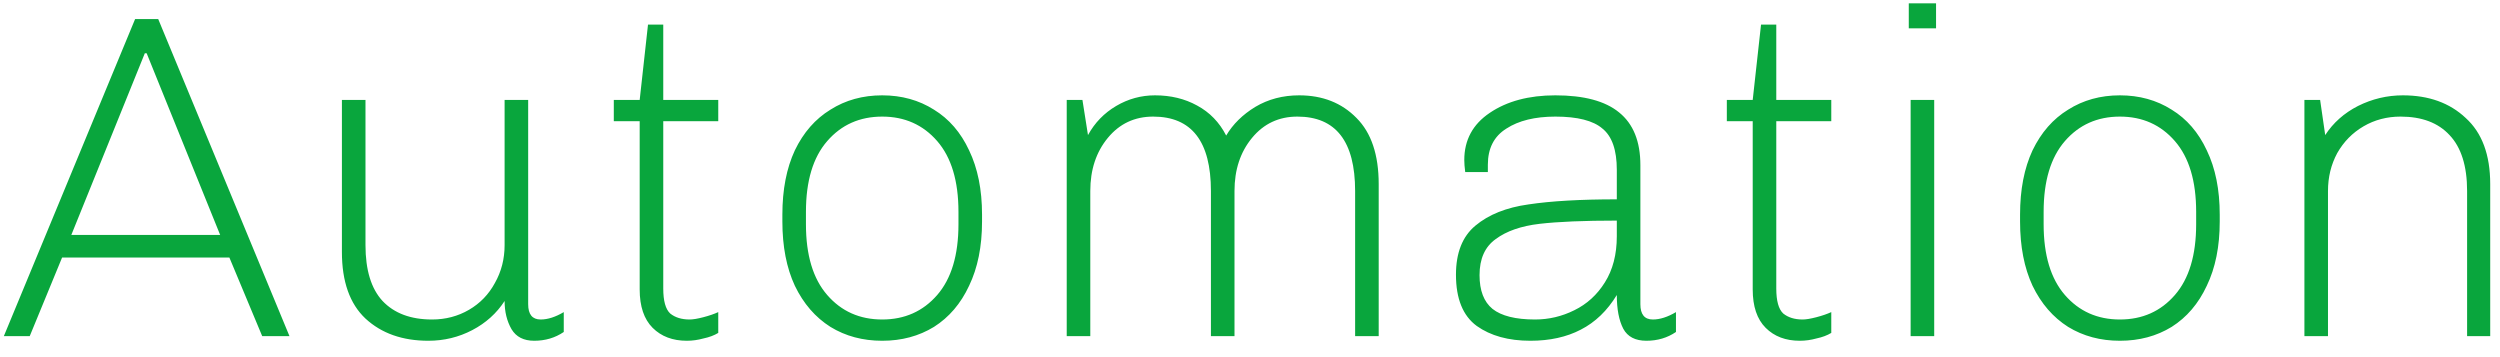 <svg width="119" height="17" viewBox="0 0 119 17" fill="none" xmlns="http://www.w3.org/2000/svg">
<path d="M10.919 12.26H2.955L1.415 16H0.183L6.431 0.908H7.531L13.779 16H12.481L10.919 12.26ZM3.395 11.182H10.479L6.981 2.536H6.893L3.395 11.182ZM24.019 14.328C23.638 14.915 23.124 15.377 22.479 15.714C21.834 16.051 21.137 16.22 20.389 16.22C19.157 16.22 18.16 15.868 17.397 15.164C16.649 14.46 16.275 13.404 16.275 11.996V4.758H17.397V11.666C17.397 12.854 17.668 13.741 18.211 14.328C18.768 14.915 19.553 15.208 20.565 15.208C21.21 15.208 21.797 15.054 22.325 14.746C22.853 14.438 23.264 14.013 23.557 13.47C23.865 12.927 24.019 12.326 24.019 11.666V4.758H25.141V14.482C25.141 14.966 25.339 15.208 25.735 15.208C26.072 15.208 26.439 15.091 26.835 14.856V15.802C26.424 16.081 25.955 16.22 25.427 16.22C24.928 16.22 24.569 16.037 24.349 15.67C24.129 15.289 24.019 14.841 24.019 14.328ZM34.189 15.846C33.999 15.963 33.764 16.051 33.485 16.11C33.221 16.183 32.957 16.22 32.693 16.22C32.019 16.22 31.476 16.015 31.065 15.604C30.655 15.193 30.449 14.585 30.449 13.778V5.77H29.217V4.758H30.449L30.845 1.172H31.571V4.758H34.189V5.77H31.571V13.734C31.571 14.321 31.681 14.717 31.901 14.922C32.136 15.113 32.444 15.208 32.825 15.208C32.987 15.208 33.207 15.171 33.485 15.098C33.764 15.025 33.999 14.944 34.189 14.856V15.846ZM41.993 16.22C41.069 16.22 40.247 16 39.529 15.56C38.81 15.105 38.245 14.453 37.835 13.602C37.439 12.751 37.241 11.732 37.241 10.544V10.214C37.241 9.026 37.439 8.007 37.835 7.156C38.245 6.305 38.81 5.66 39.529 5.22C40.247 4.765 41.069 4.538 41.993 4.538C42.917 4.538 43.738 4.765 44.457 5.22C45.175 5.66 45.733 6.305 46.129 7.156C46.539 8.007 46.745 9.026 46.745 10.214V10.544C46.745 11.732 46.539 12.751 46.129 13.602C45.733 14.453 45.175 15.105 44.457 15.56C43.738 16 42.917 16.22 41.993 16.22ZM41.993 15.208C43.063 15.208 43.936 14.819 44.611 14.042C45.285 13.265 45.623 12.143 45.623 10.676V10.082C45.623 8.615 45.285 7.493 44.611 6.716C43.936 5.939 43.063 5.55 41.993 5.55C40.922 5.55 40.049 5.939 39.375 6.716C38.7 7.493 38.363 8.615 38.363 10.082V10.676C38.363 12.143 38.7 13.265 39.375 14.042C40.049 14.819 40.922 15.208 41.993 15.208ZM61.842 4.538C62.956 4.538 63.866 4.897 64.57 5.616C65.274 6.32 65.626 7.369 65.626 8.762V16H64.504V9.092C64.504 6.731 63.587 5.55 61.754 5.55C60.874 5.55 60.155 5.887 59.598 6.562C59.04 7.237 58.762 8.08 58.762 9.092V16H57.64V9.092C57.64 6.731 56.723 5.55 54.89 5.55C54.01 5.55 53.291 5.887 52.734 6.562C52.176 7.237 51.898 8.08 51.898 9.092V16H50.776V4.758H51.524L51.788 6.43C52.11 5.843 52.558 5.381 53.13 5.044C53.702 4.707 54.318 4.538 54.978 4.538C55.726 4.538 56.393 4.699 56.98 5.022C57.581 5.345 58.043 5.821 58.366 6.452C58.688 5.909 59.15 5.455 59.752 5.088C60.368 4.721 61.064 4.538 61.842 4.538ZM78.082 14.482C78.082 14.966 78.28 15.208 78.676 15.208C79.013 15.208 79.38 15.091 79.776 14.856V15.802C79.365 16.081 78.896 16.22 78.368 16.22C77.84 16.22 77.473 16.029 77.268 15.648C77.062 15.252 76.96 14.717 76.96 14.042C76.505 14.79 75.933 15.34 75.244 15.692C74.569 16.044 73.77 16.22 72.846 16.22C71.804 16.22 70.954 15.985 70.294 15.516C69.634 15.032 69.304 14.218 69.304 13.074C69.304 12.033 69.612 11.255 70.228 10.742C70.858 10.214 71.702 9.877 72.758 9.73C73.828 9.569 75.229 9.488 76.96 9.488V8.08C76.96 7.141 76.732 6.489 76.278 6.122C75.838 5.741 75.09 5.55 74.034 5.55C73.066 5.55 72.288 5.741 71.702 6.122C71.115 6.489 70.822 7.061 70.822 7.838V8.19H69.744C69.714 7.955 69.7 7.765 69.7 7.618C69.7 6.665 70.103 5.917 70.91 5.374C71.731 4.817 72.772 4.538 74.034 4.538C75.398 4.538 76.41 4.809 77.07 5.352C77.744 5.895 78.082 6.731 78.082 7.86V14.482ZM76.96 10.5C75.405 10.5 74.18 10.551 73.286 10.654C72.406 10.757 71.709 10.999 71.196 11.38C70.682 11.747 70.426 12.319 70.426 13.096C70.426 13.829 70.631 14.365 71.042 14.702C71.467 15.039 72.142 15.208 73.066 15.208C73.726 15.208 74.349 15.061 74.936 14.768C75.537 14.475 76.021 14.035 76.388 13.448C76.769 12.847 76.96 12.113 76.96 11.248V10.5ZM87.169 15.846C86.978 15.963 86.744 16.051 86.465 16.11C86.201 16.183 85.937 16.22 85.673 16.22C84.998 16.22 84.456 16.015 84.045 15.604C83.634 15.193 83.429 14.585 83.429 13.778V5.77H82.197V4.758H83.429L83.825 1.172H84.551V4.758H87.169V5.77H84.551V13.734C84.551 14.321 84.661 14.717 84.881 14.922C85.116 15.113 85.424 15.208 85.805 15.208C85.966 15.208 86.186 15.171 86.465 15.098C86.744 15.025 86.978 14.944 87.169 14.856V15.846ZM90.858 0.16H92.156V1.348H90.858V0.16ZM90.946 16V4.758H92.068V16H90.946ZM100.907 16.22C99.983 16.22 99.162 16 98.443 15.56C97.725 15.105 97.16 14.453 96.749 13.602C96.353 12.751 96.155 11.732 96.155 10.544V10.214C96.155 9.026 96.353 8.007 96.749 7.156C97.16 6.305 97.725 5.66 98.443 5.22C99.162 4.765 99.983 4.538 100.907 4.538C101.831 4.538 102.653 4.765 103.371 5.22C104.09 5.66 104.647 6.305 105.043 7.156C105.454 8.007 105.659 9.026 105.659 10.214V10.544C105.659 11.732 105.454 12.751 105.043 13.602C104.647 14.453 104.09 15.105 103.371 15.56C102.653 16 101.831 16.22 100.907 16.22ZM100.907 15.208C101.978 15.208 102.851 14.819 103.525 14.042C104.2 13.265 104.537 12.143 104.537 10.676V10.082C104.537 8.615 104.2 7.493 103.525 6.716C102.851 5.939 101.978 5.55 100.907 5.55C99.837 5.55 98.964 5.939 98.289 6.716C97.615 7.493 97.277 8.615 97.277 10.082V10.676C97.277 12.143 97.615 13.265 98.289 14.042C98.964 14.819 99.837 15.208 100.907 15.208ZM117.434 9.092C117.434 7.904 117.155 7.017 116.598 6.43C116.055 5.843 115.278 5.55 114.266 5.55C113.621 5.55 113.034 5.704 112.506 6.012C111.978 6.32 111.56 6.745 111.252 7.288C110.959 7.831 110.812 8.432 110.812 9.092V16H109.69V4.758H110.438L110.68 6.43C111.061 5.843 111.582 5.381 112.242 5.044C112.917 4.707 113.628 4.538 114.376 4.538C115.608 4.538 116.605 4.897 117.368 5.616C118.145 6.32 118.534 7.369 118.534 8.762V16H117.434V9.092Z" fill="#09A63D"/>
</svg>
